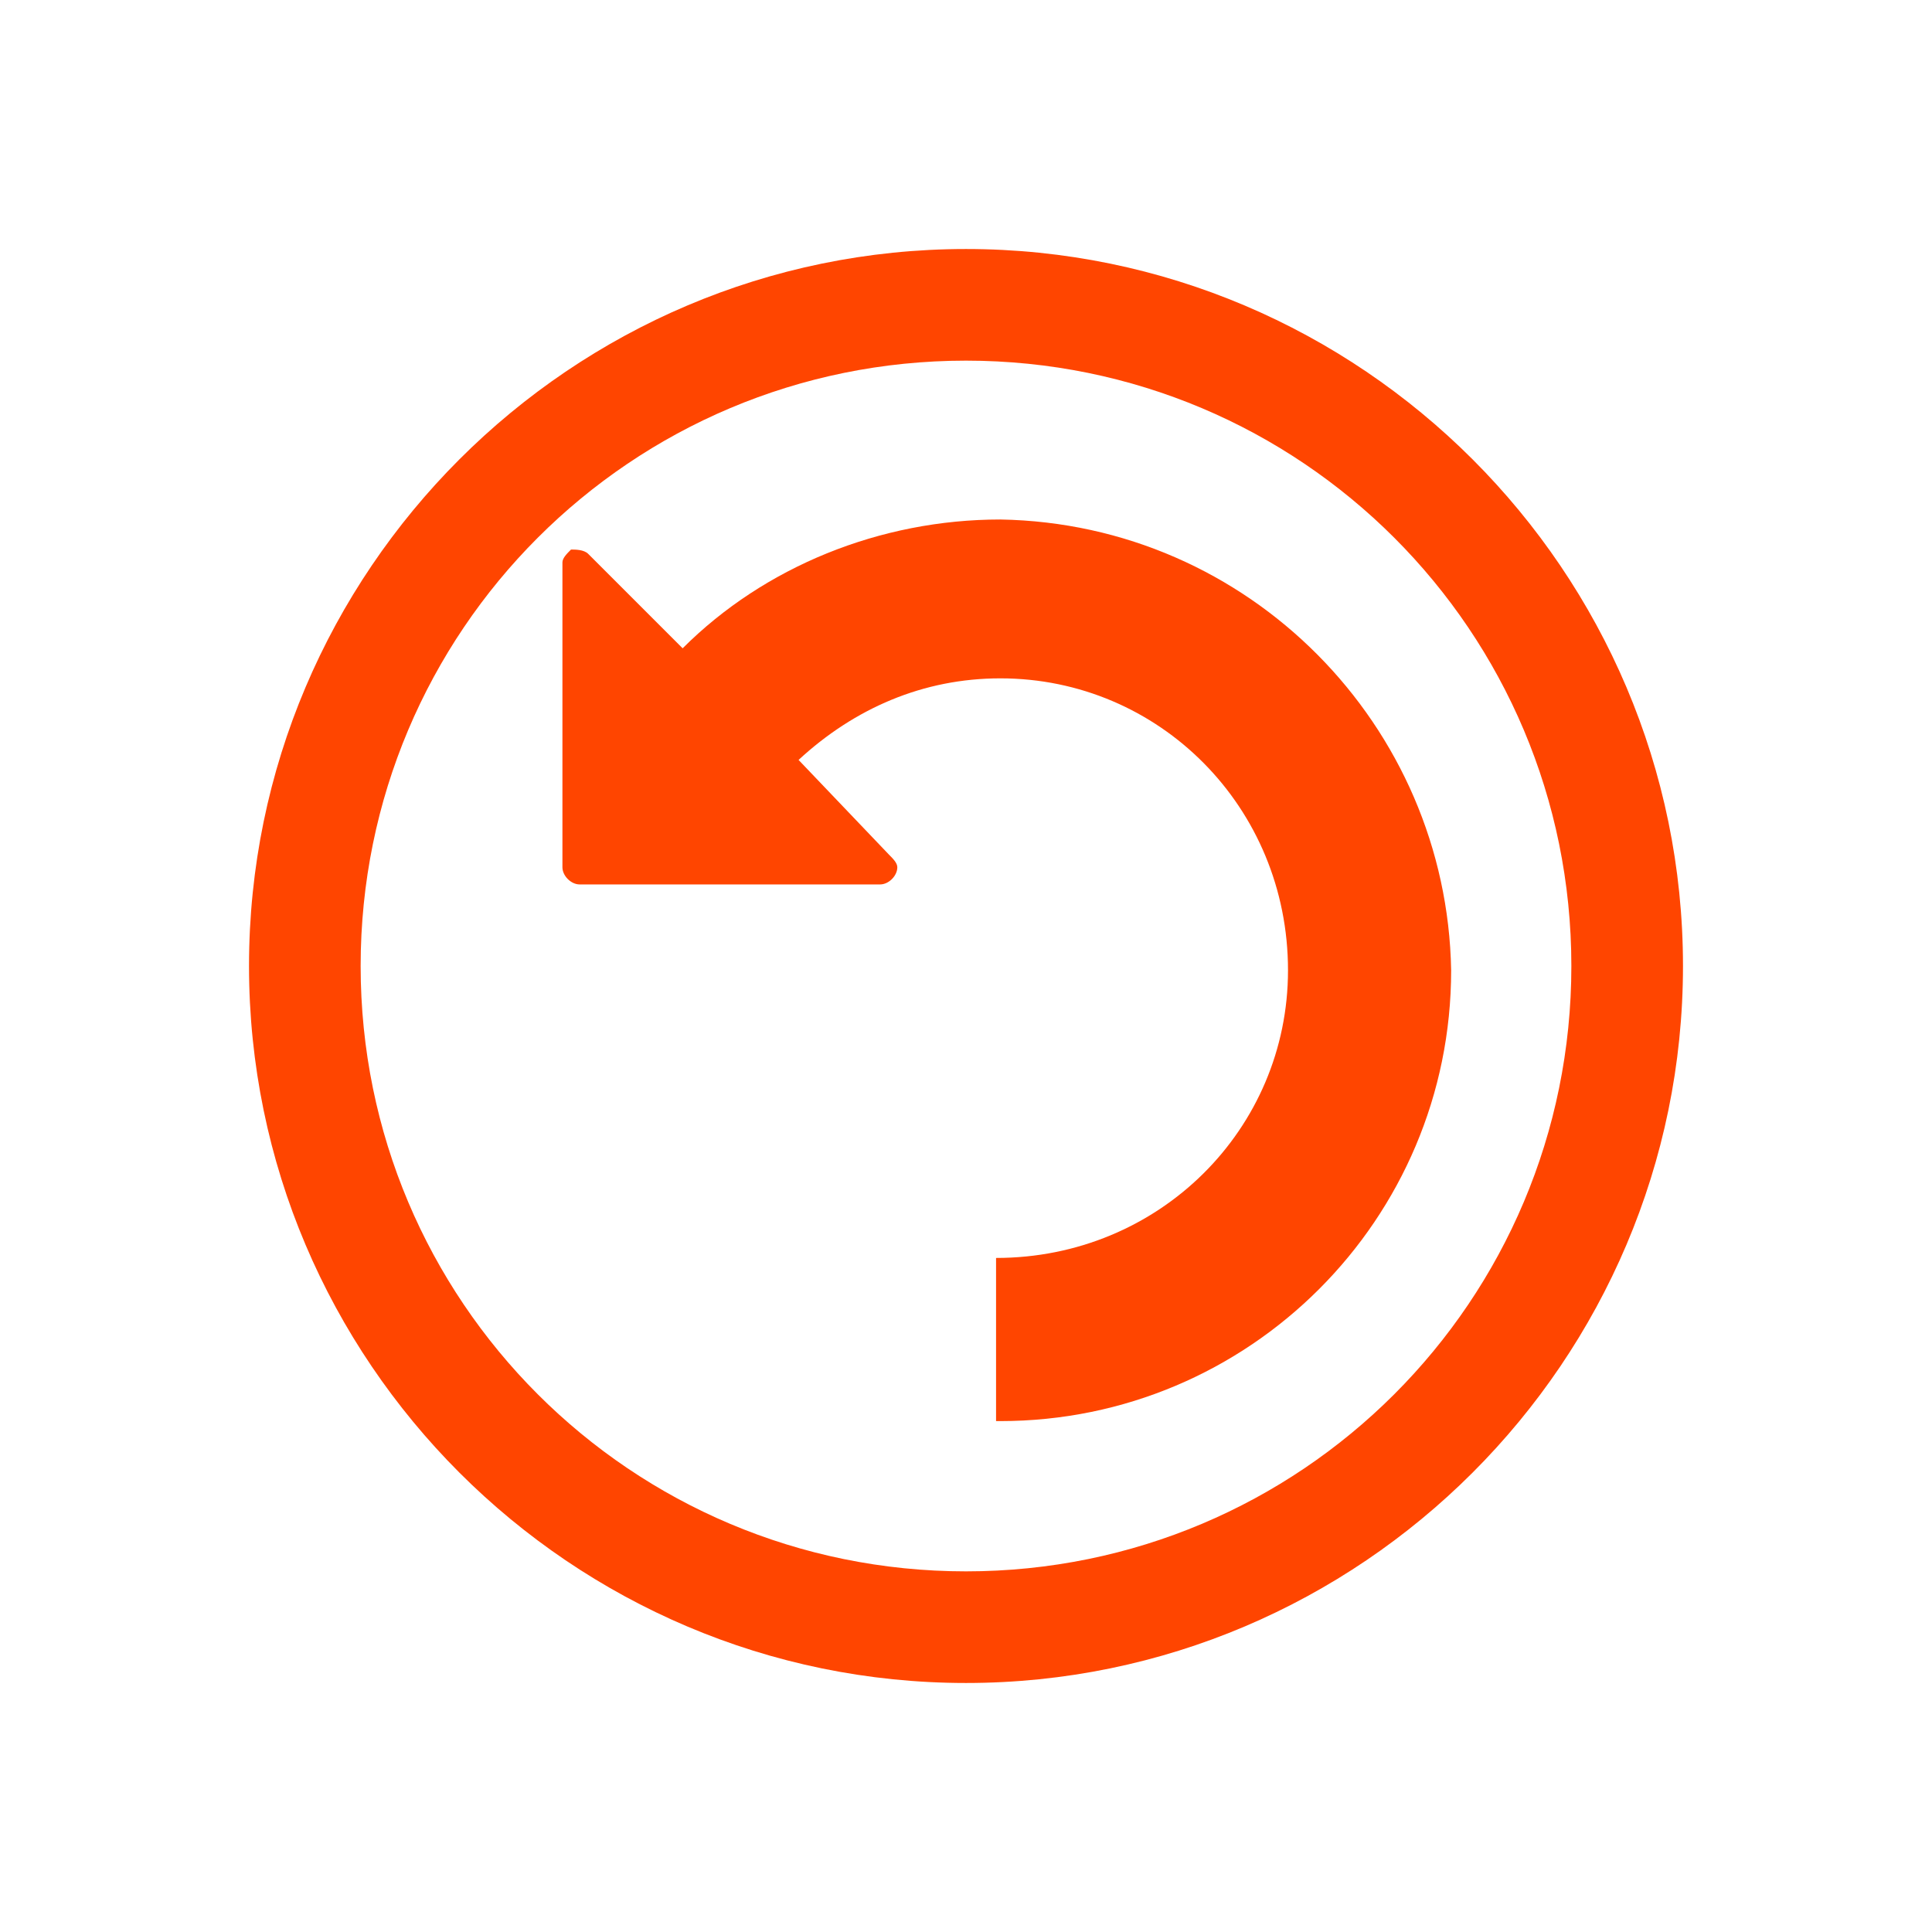<?xml version="1.0" encoding="utf-8"?>
<!-- Generator: Adobe Illustrator 18.0.0, SVG Export Plug-In . SVG Version: 6.00 Build 0)  -->
<!DOCTYPE svg PUBLIC "-//W3C//DTD SVG 1.1//EN" "http://www.w3.org/Graphics/SVG/1.1/DTD/svg11.dtd">
<svg version="1.1" id="Layer_3" xmlns="http://www.w3.org/2000/svg" xmlns:xlink="http://www.w3.org/1999/xlink" x="0px" y="0px"
	 viewBox="0 0 45 45" enable-background="new 0 0 45 45" xml:space="preserve">
<g opacity="1">
	<g>
		<path style='fill: orangered;' d="M22.5,39.2c-9.2,0-16.7-7.5-16.7-16.7c0-9.2,7.5-16.7,16.7-16.7s16.7,7.5,16.7,16.7C39.2,31.7,31.7,39.2,22.5,39.2z
			 M22.5,8.4c-7.8,0-14.1,6.3-14.1,14.1c0,7.8,6.3,14.1,14.1,14.1s14.1-6.3,14.1-14.1C36.6,14.7,30.3,8.4,22.5,8.4z"/>
	</g>
	<g>
		<g>
			<defs>
				<rect id="SVGID_1_" x="13.1" y="12.1" width="21.2" height="21.3"/>
			</defs>
			<clipPath id="SVGID_2_">
				<use xlink:href="#SVGID_1_"  overflow="visible"/>
			</clipPath>
			<g clip-path="url(#SVGID_2_)">
				<path style='fill: orangered;' d="M23.3,12.1L23.3,12.1C23.2,12.1,23.2,12.1,23.3,12.1c-2.8,0-5.5,1.1-7.4,3l-2.2-2.2c-0.1-0.1-0.3-0.1-0.4-0.1
					c-0.1,0.1-0.2,0.2-0.2,0.3v7.1c0,0.2,0.2,0.4,0.4,0.4h7c0.2,0,0.4-0.2,0.4-0.4c0-0.1-0.1-0.2-0.2-0.3l-2.1-2.2
					c1.3-1.2,2.9-1.9,4.7-1.9c3.7,0,6.7,3,6.7,6.8c0,3.7-3,6.7-6.8,6.7l0,3.8h0.1c5.8,0,10.5-4.7,10.5-10.5
					C33.7,16.9,29.1,12.2,23.3,12.1L23.3,12.1z M23.3,12.1"/>
			</g>
		</g>
	</g>
</g>
</svg>
